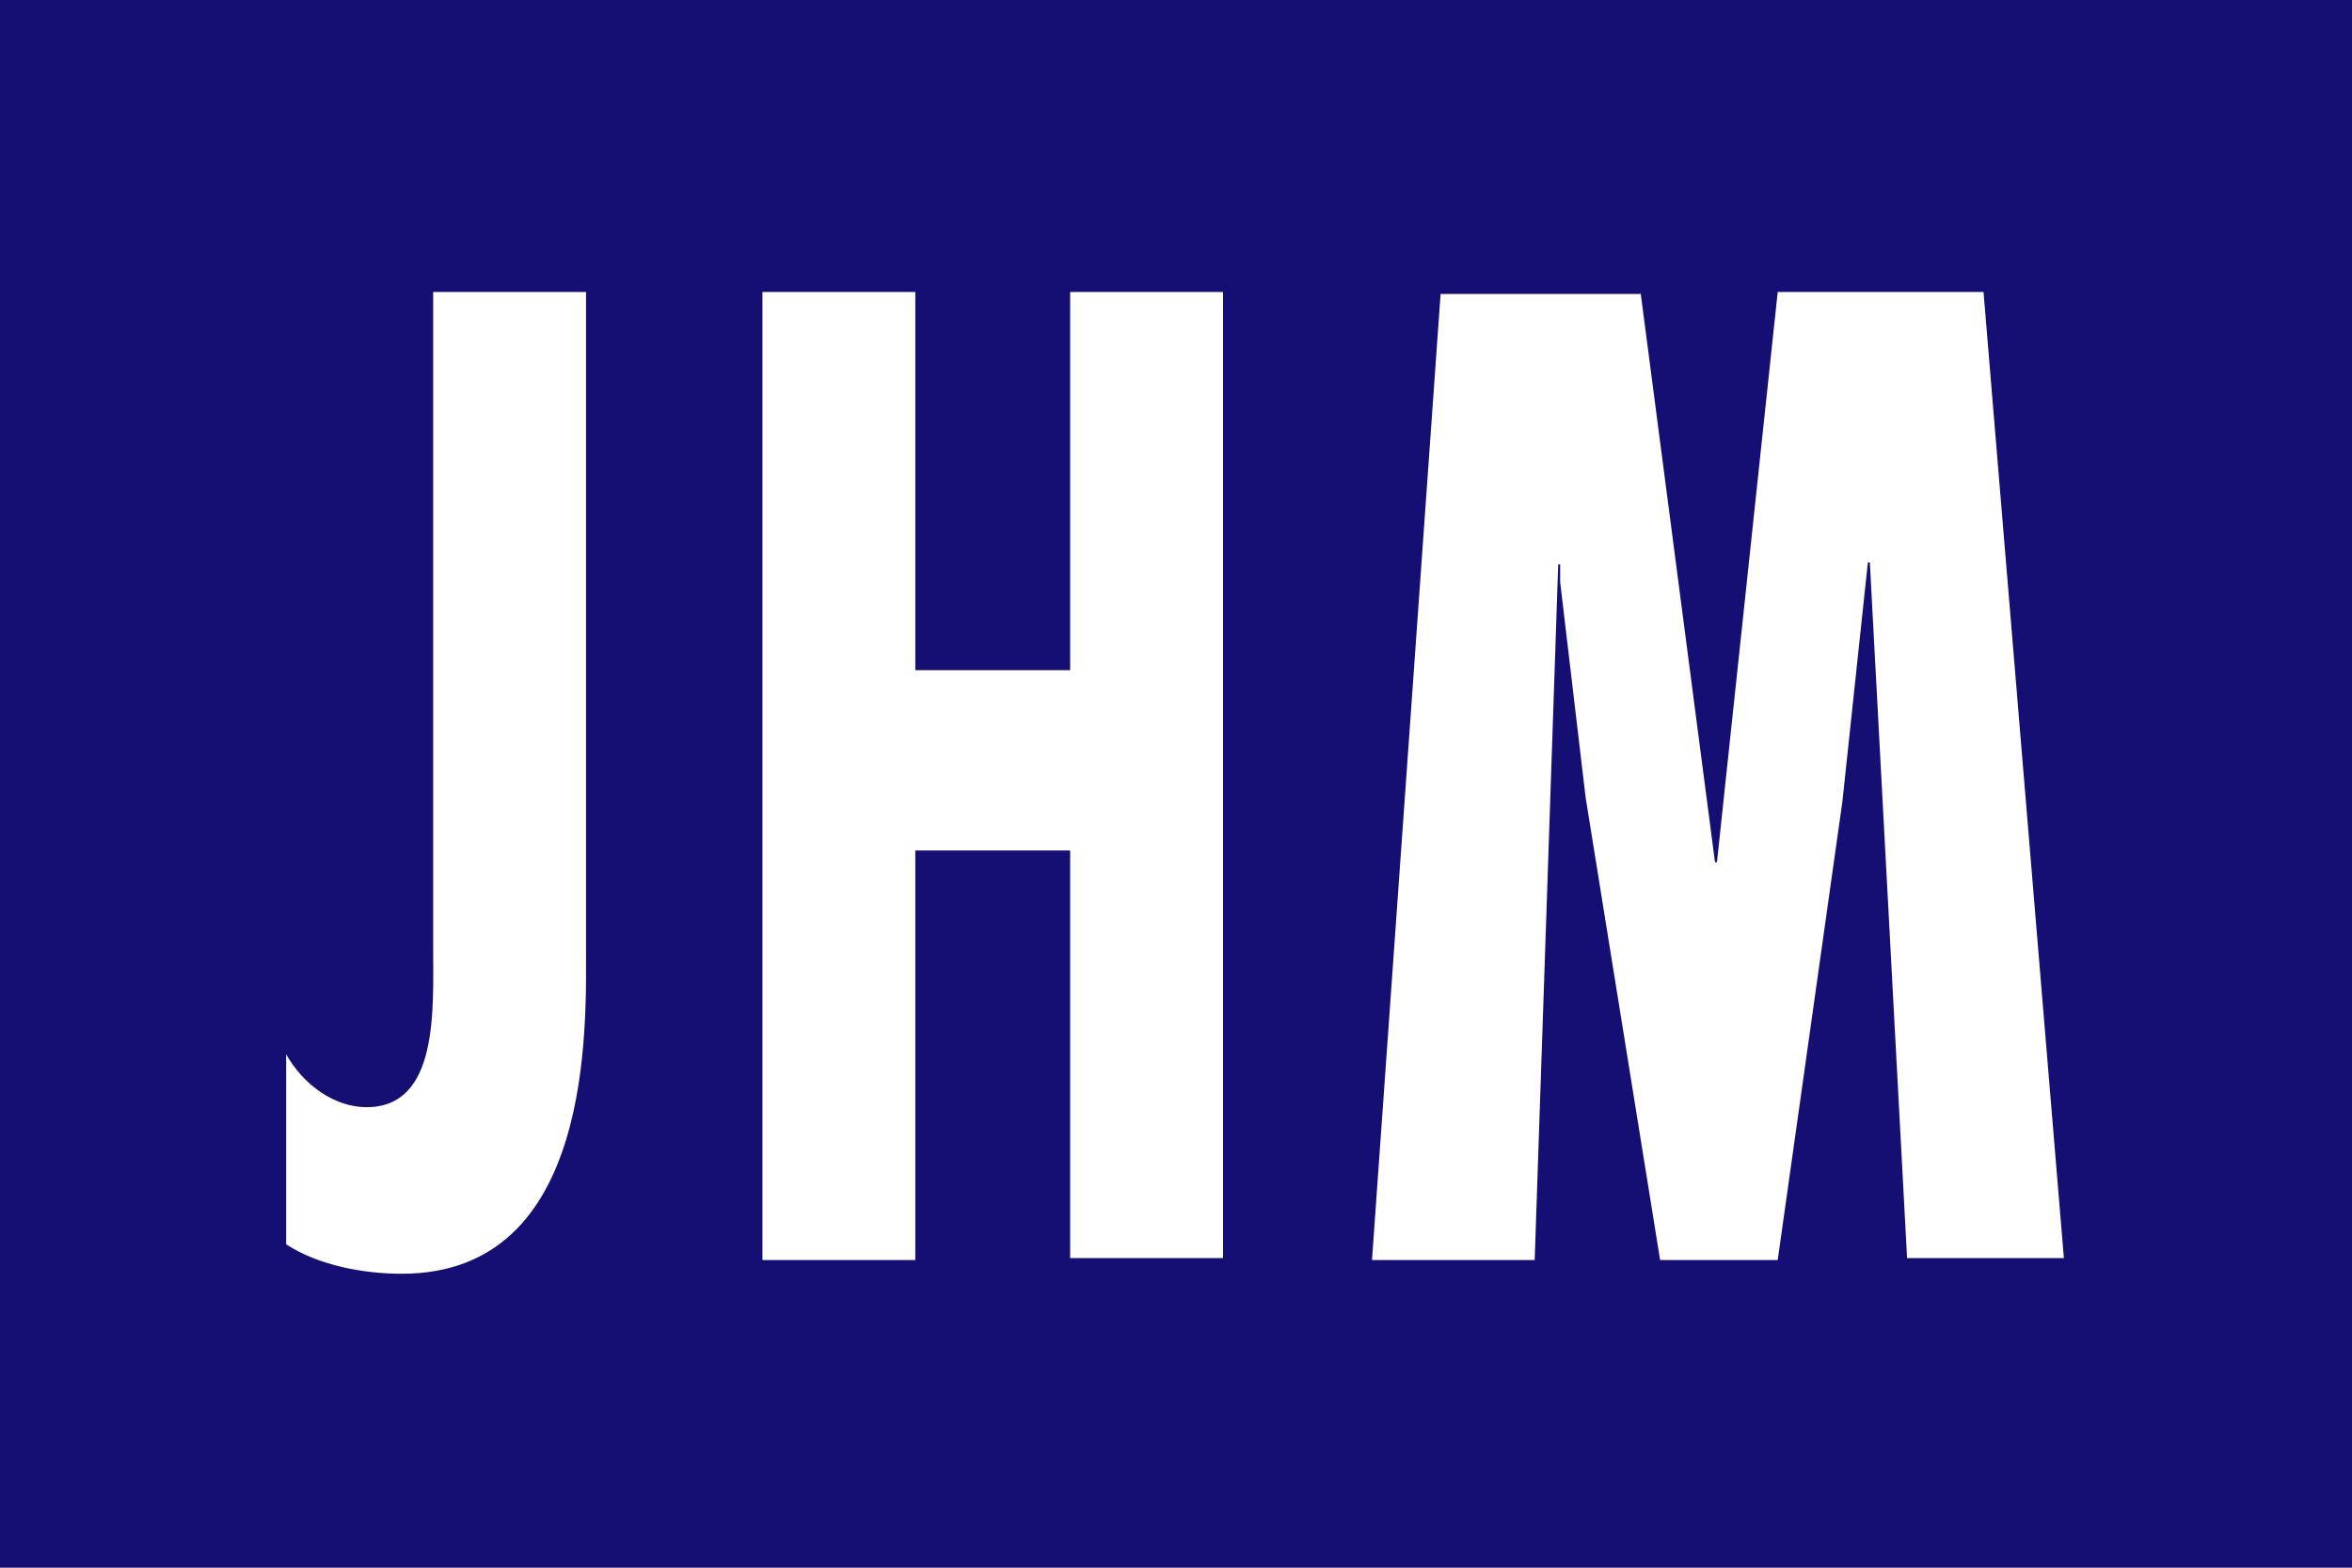 <?xml version="1.0" encoding="utf-8"?>
<!-- Generator: Adobe Illustrator 25.0.1, SVG Export Plug-In . SVG Version: 6.00 Build 0)  -->
<svg version="1.1" id="Layer_2" xmlns="http://www.w3.org/2000/svg" xmlns:xlink="http://www.w3.org/1999/xlink" x="0px" y="0px"
	 width="120px" height="80px" viewBox="0 0 120 80" style="enable-background:new 0 0 120 80;" xml:space="preserve">
<style type="text/css">
	.st0{fill:#150E73;}
	.st1{fill:#FFFFFF;}
</style>
<rect class="st0" width="120" height="80"/>
<g>
	<path class="st1" d="M29.9,48.3c0,4.1,0.4,16.7-9.4,16.7c-1.9,0-4.2-0.4-5.9-1.5v-9.7c0.9,1.6,2.5,2.7,4.1,2.7c3.7,0,3.4-5,3.4-8.2
		V14.9h7.8V48.3z"/>
	<path class="st1" d="M46.7,14.9v19.3h7.9V14.9h7.8v49.3h-7.8V43.4h-7.9v20.9h-7.8V14.9H46.7z"/>
	<path class="st1" d="M83.7,14.9l3.8,29.1h0.1l3.1-29.1h10.5l4.1,49.3h-8l-1.9-35.5h-0.1l-1.3,12.2l-3.3,23.4h-6l-3.8-23.6l-1.3-11
		v-0.9h-0.1l-1.2,35.5H70l3.5-49.3H83.7z"/>
</g>
</svg>
